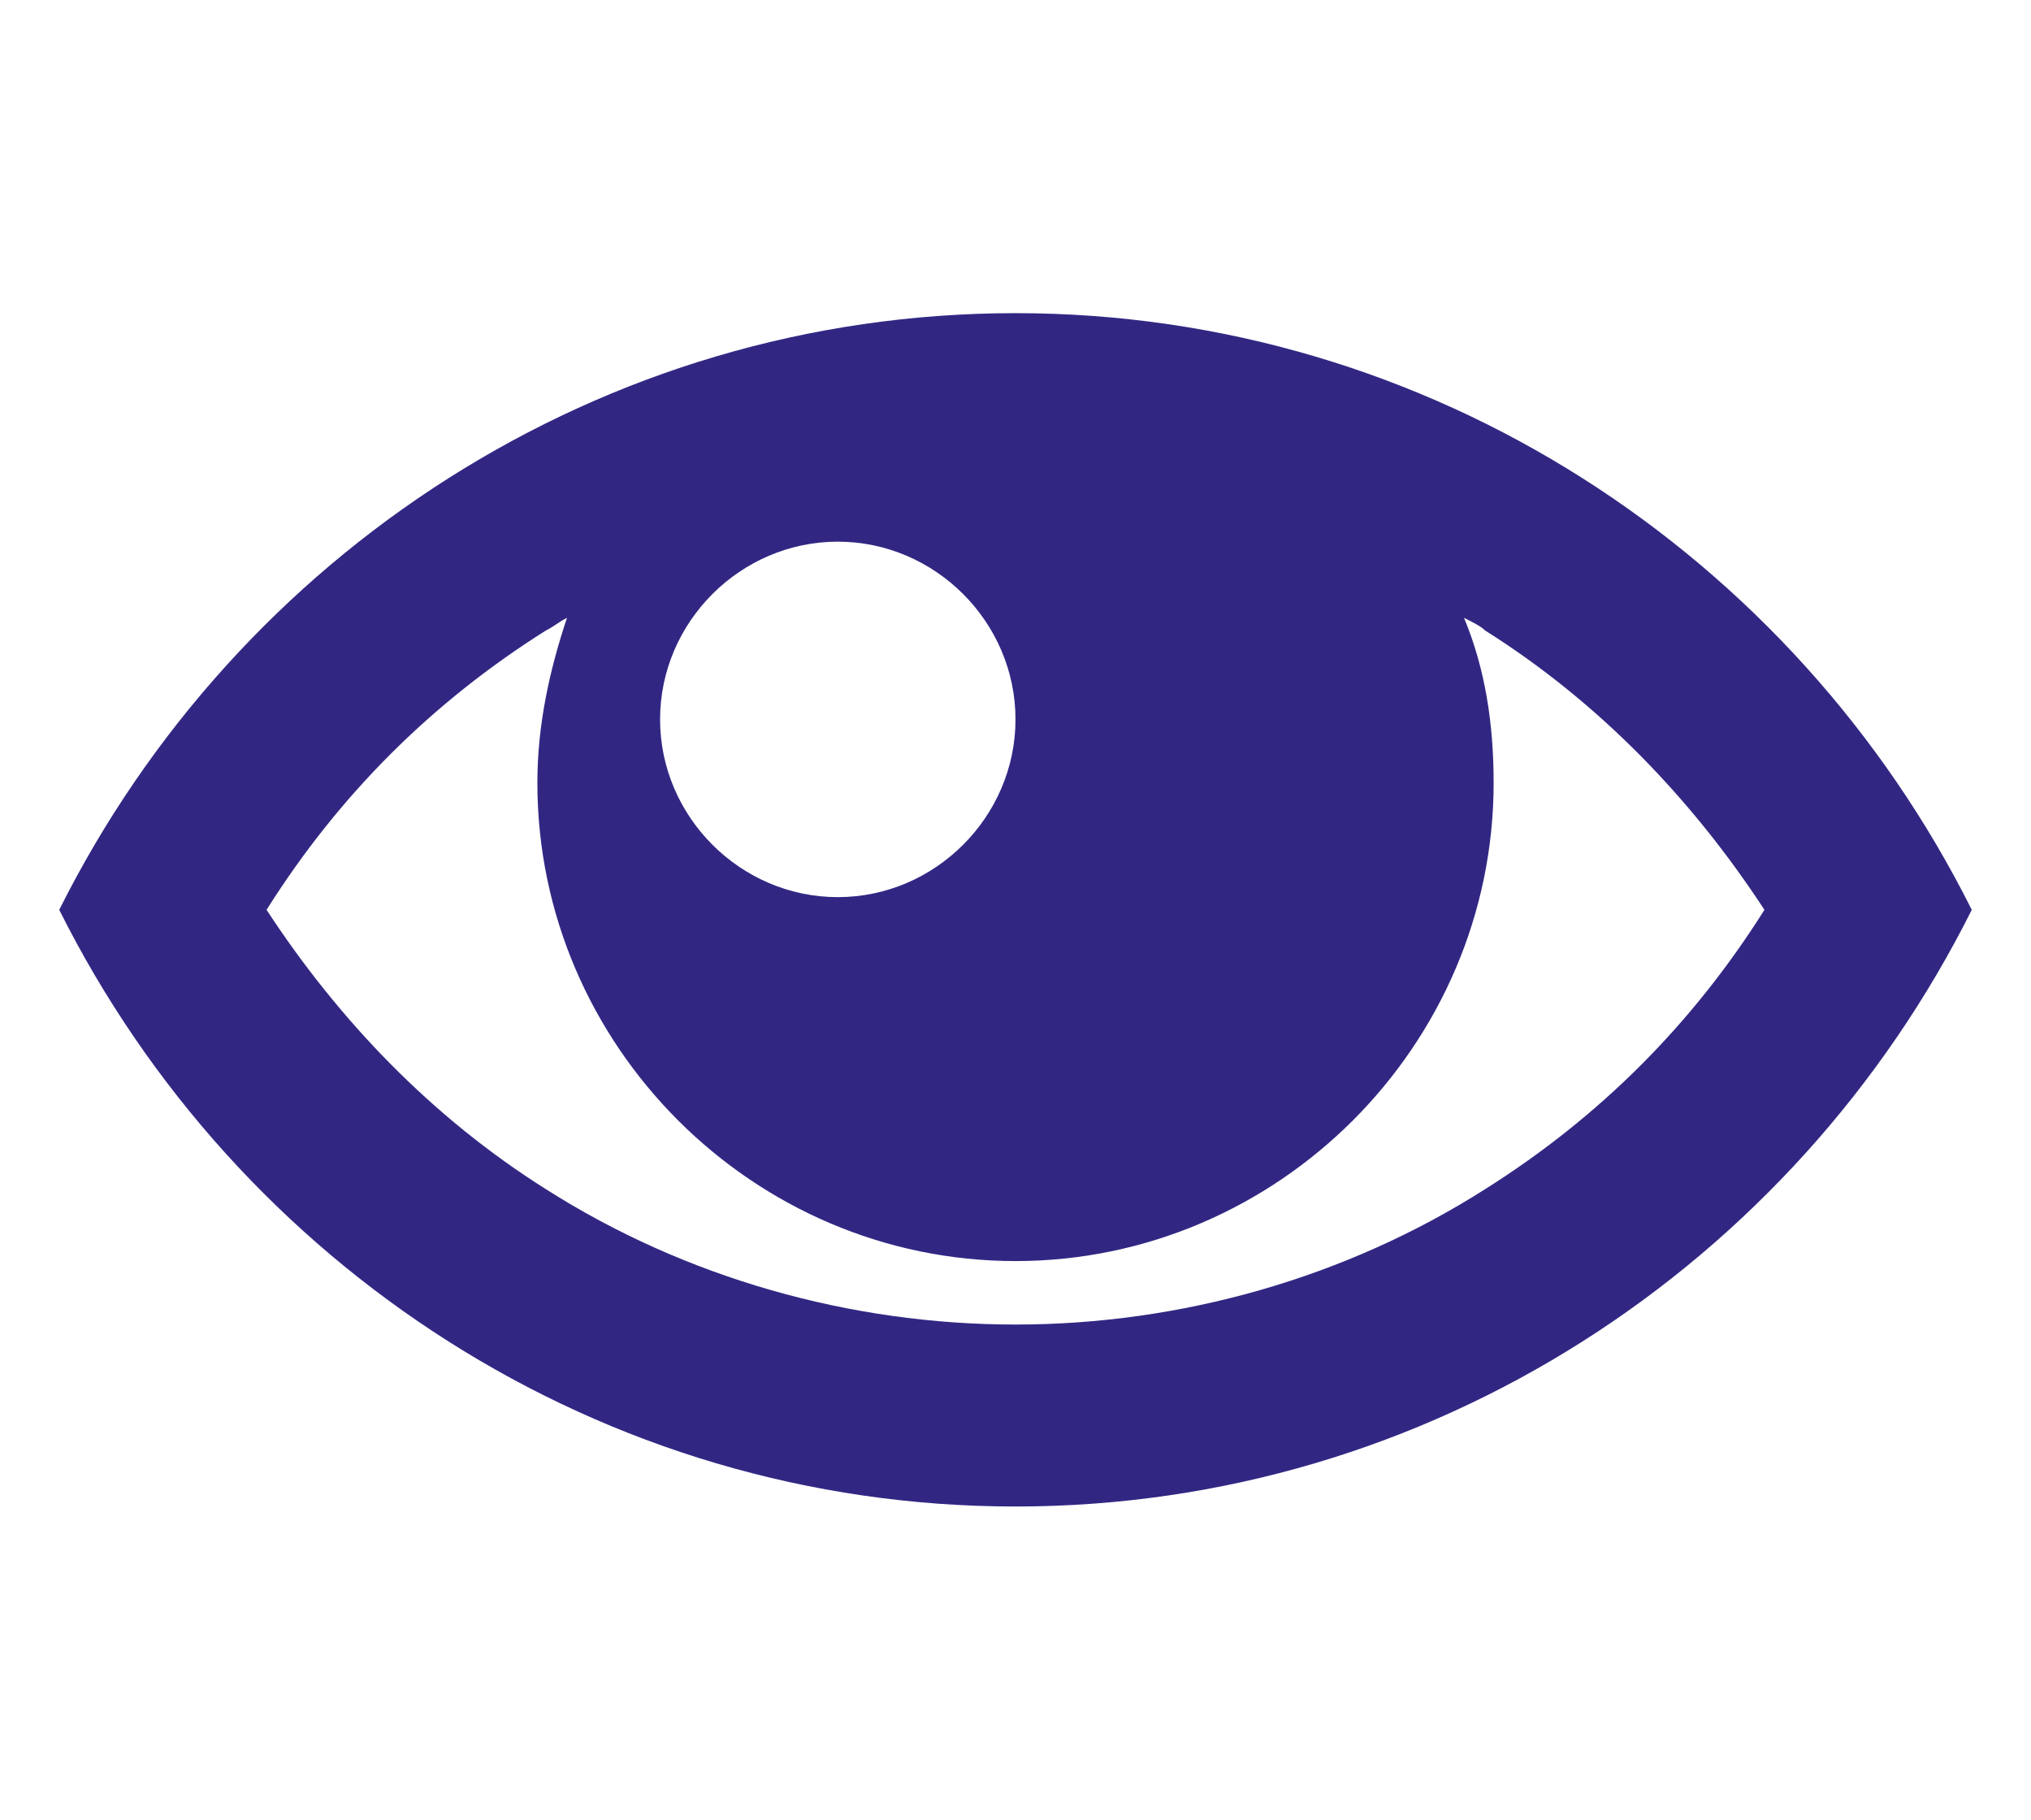 <?xml version="1.0" encoding="utf-8"?>
<!-- Generator: Adobe Illustrator 20.0.0, SVG Export Plug-In . SVG Version: 6.00 Build 0)  -->
<svg version="1.1" id="Layer_1" xmlns="http://www.w3.org/2000/svg" xmlns:xlink="http://www.w3.org/1999/xlink" x="0px" y="0px"
	 viewBox="0 0 48 43" style="enable-background:new 0 0 48 43;" xml:space="preserve">
<style type="text/css">
	.st0{fill:#312783;}
</style>
<g id="eye_care">
	<path class="st0" d="M24,7.4c-9.8,0-18.4,5.7-22.6,14.1C5.6,29.9,14.2,35.6,24,35.6c9.8,0,18.4-5.7,22.6-14.1
		C42.4,13.1,33.8,7.4,24,7.4L24,7.4z M35.1,14.9c2.7,1.7,4.9,4,6.6,6.6c-1.7,2.7-3.9,4.9-6.6,6.6c-3.3,2.1-7.2,3.2-11.1,3.2
		s-7.8-1.1-11.1-3.2c-2.7-1.7-4.9-4-6.6-6.6c1.7-2.7,3.9-4.9,6.6-6.6c0.2-0.1,0.3-0.2,0.5-0.3c-0.4,1.2-0.7,2.5-0.7,3.9
		c0,6.2,5.1,11.3,11.3,11.3c6.2,0,11.3-5.1,11.3-11.3c0-1.4-0.2-2.7-0.7-3.9C34.8,14.7,35,14.8,35.1,14.9L35.1,14.9z M24,17
		c0,2.3-1.9,4.2-4.2,4.2c-2.3,0-4.2-1.9-4.2-4.2s1.9-4.2,4.2-4.2C22.1,12.8,24,14.7,24,17L24,17z M24,17"/>
</g>
</svg>
